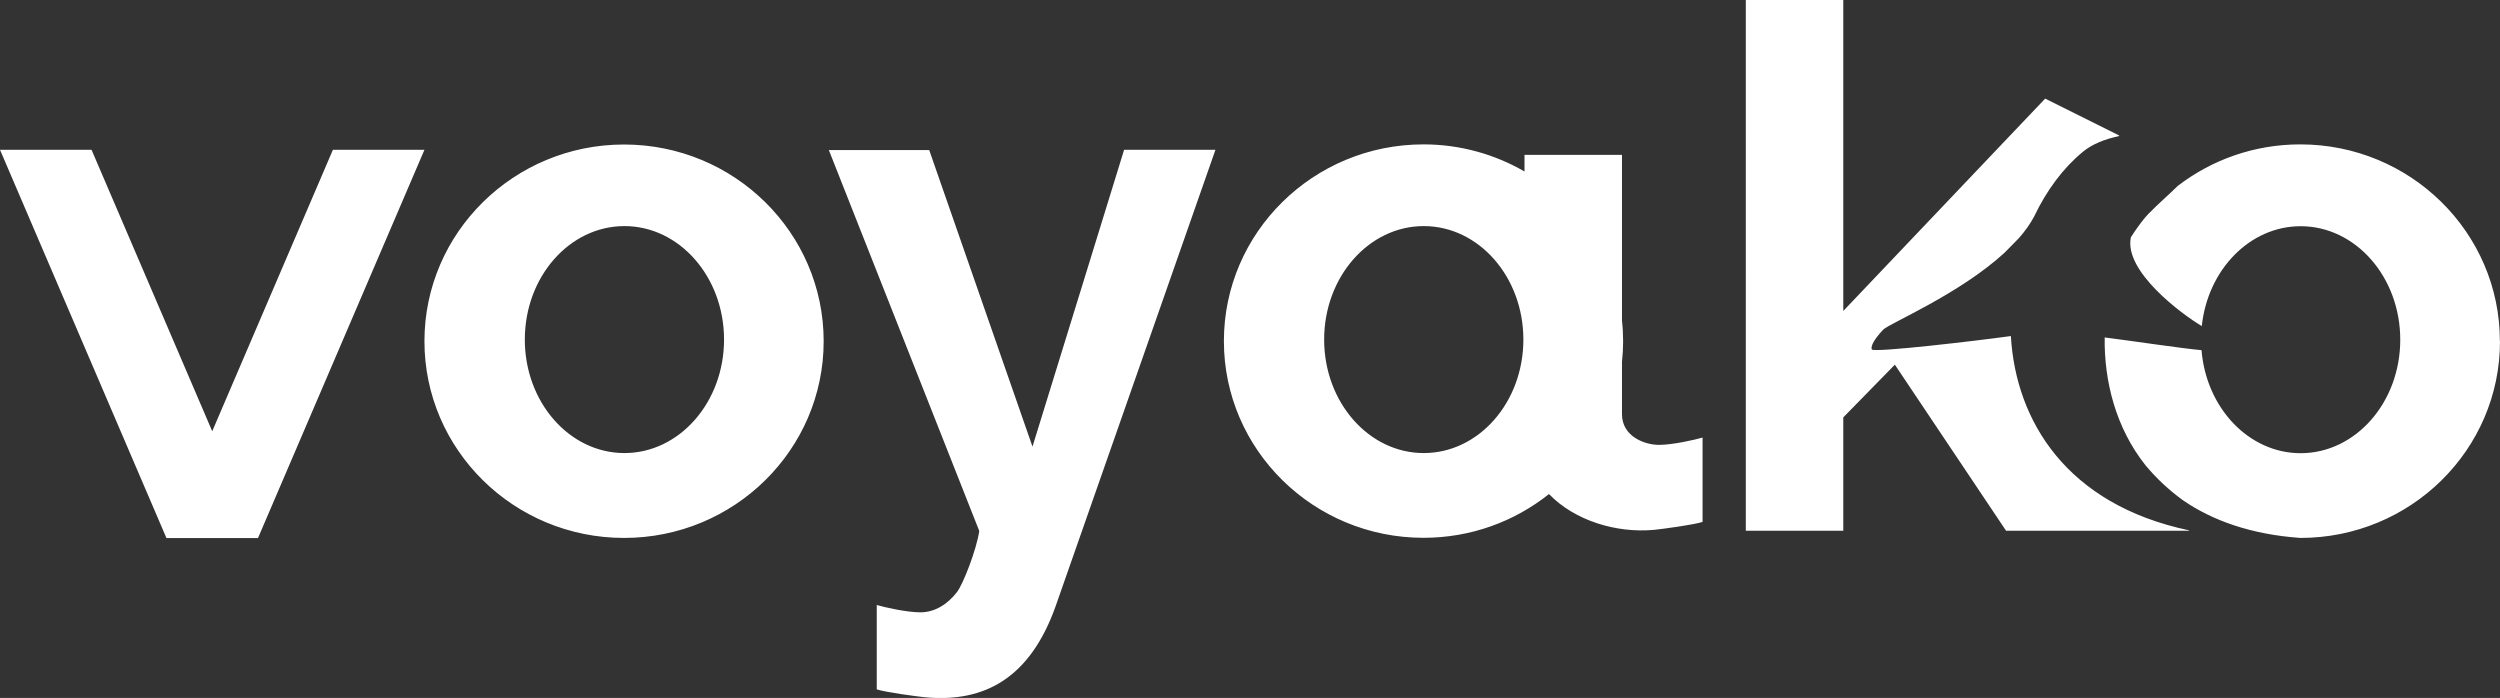 <svg xmlns="http://www.w3.org/2000/svg" id="Capa_2" data-name="Capa 2" viewBox="0 0 198.26 55.35">
    <rect x="0" y="0" width="198.26" height="55.35" fill="#333333" stroke="none"/>
    <defs>
      <style>
        .cls-1 {
          fill: #fff;
          stroke-width: 0px;
        }
      </style>
    </defs>
    <g id="Capa_1-2" data-name="Capa 1">
      <path class="cls-1" d="M128.63,32.85c0-.17,0-.34,0-.52v-3.64c.06-.54.09-1.08.09-1.63s-.03-1.1-.09-1.63v-13.15h-7.73v1.32c-2.35-1.36-5.09-2.15-8.01-2.15-8.74,0-15.83,6.99-15.83,15.6s7.09,15.6,15.83,15.6c3.77,0,7.23-1.3,9.95-3.47,2.05,2.12,5.35,3.11,8.32,2.84.61-.06,3.17-.4,3.86-.63v-6.69c-.65.19-2.39.58-3.46.58-1.12,0-2.93-.66-2.93-2.43ZM112.91,35.93c-4.36,0-7.9-4.03-7.9-9s3.54-9,7.9-9,7.9,4.03,7.9,9-3.54,9-7.9,9ZM49.49,11.46c-8.74,0-15.83,6.99-15.83,15.6s7.09,15.6,15.83,15.6,15.83-6.99,15.83-15.6-7.09-15.6-15.83-15.6ZM49.52,35.93c-4.36,0-7.9-4.03-7.9-9s3.54-9,7.9-9,7.9,4.03,7.9,9-3.54,9-7.9,9ZM33.66,11.88l-13.2,30.79h-7.26L0,11.88h7.26l9.57,22.32,9.57-22.32h7.26ZM198.26,27.06c0,8.62-7.09,15.6-15.83,15.6-3.94-.28-7-1.39-9.33-3-1.1-.8-2.1-1.73-2.96-2.77-2.34-2.95-3.28-6.64-3.23-10.13,2.14.27,6.18.88,7.68,1.01.37,4.58,3.75,8.17,7.86,8.17,4.36,0,7.9-4.03,7.9-9s-3.54-9-7.9-9c-4.04,0-7.37,3.46-7.84,7.92-1.57-.93-6.21-4.36-5.62-7.05.34-.53.7-1.04,1.1-1.53.09-.1.18-.2.27-.3.83-.85,1.66-1.56,2.35-2.24,2.68-2.06,6.05-3.29,9.71-3.29,8.74,0,15.83,6.99,15.83,15.6ZM89.13,11.88h7.26l-12.68,36.21c-2.01,5.63-5.57,7.64-10.32,7.21-.61-.06-3.17-.4-3.86-.63v-6.69c.65.19,2.39.58,3.46.58,1.12,0,2.13-.61,2.9-1.6.48-.62,1.54-3.32,1.77-4.85l-11.93-30.21h7.96l8.19,23.52,7.26-23.52ZM173.6,42.07v.02s-14.51,0-14.51,0l-8.82-13.17-4.09,4.18v8.99h-7.73V0h7.73v24.66l16.01-16.84,5.88,2.93-.05.05c-1.09.23-2.11.63-2.84,1.24-1.56,1.28-2.88,3.06-3.86,5.12h0c-.31.59-.72,1.16-1.2,1.71l-1.15,1.17c-3.59,3.3-9.15,5.61-9.62,6.1-.59.62-1.03,1.26-.91,1.57.11.28,8.31-.68,11.03-1.06.39,6.72,4.41,13.36,14.14,15.41Z"/>
    </g>
  </svg>